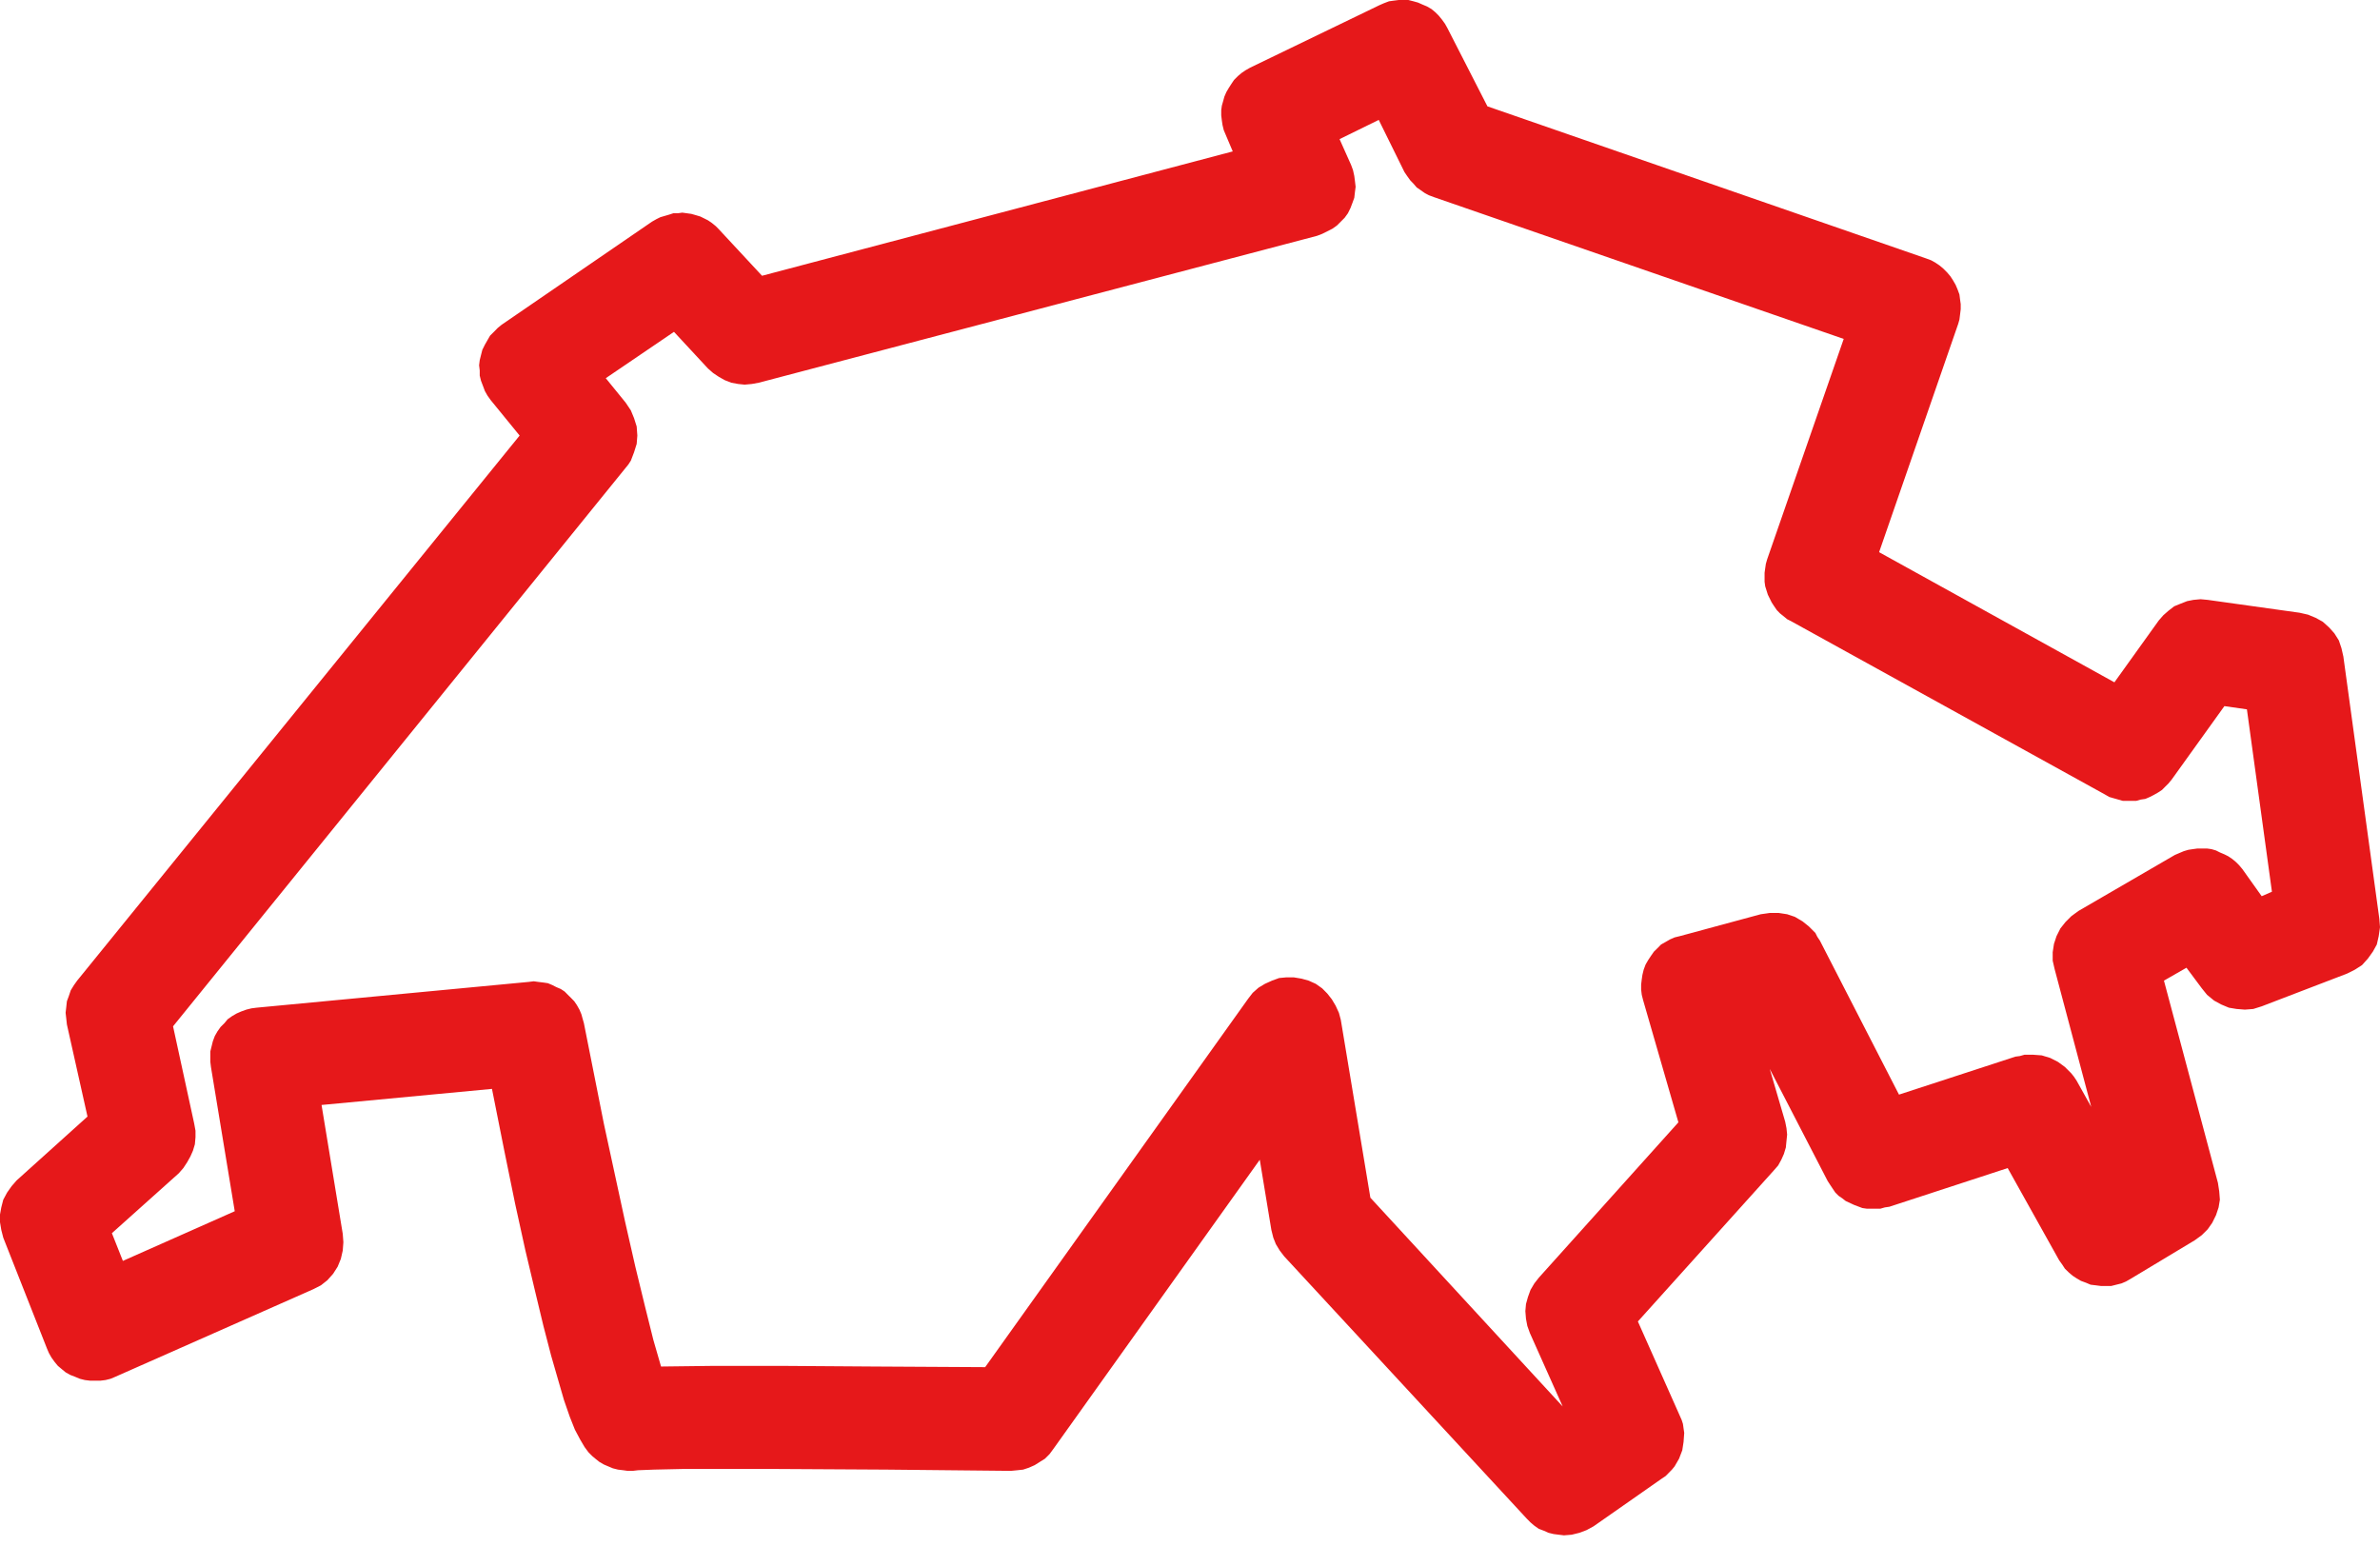 <?xml version="1.0" encoding="UTF-8"?>
<svg width="76px" height="50px" viewBox="0 0 76 50" version="1.1" xmlns="http://www.w3.org/2000/svg" xmlns:xlink="http://www.w3.org/1999/xlink">
  <title>0E2CA597-08A9-43DA-ACE6-136105A75307</title>
  <g id="20_Styleguide-(UPDATE)" stroke="none" stroke-width="1" fill="none" fill-rule="evenodd">
    <g id="SZKB_Library_08_Atoms" transform="translate(-879, -1397)" fill="#E6181A">
      <g id="Group-Copy" transform="translate(208, 1355)">
        <g id="Group-8" transform="translate(642, 0)">
          <g id="schweiz" transform="translate(29, 42)">
            <path d="M49.942,49.029 L49.942,49.029 L49.777,49.009 L49.613,48.988 L49.448,48.948 L49.306,48.884 L49.141,48.823 L48.996,48.721 L48.874,48.617 L48.751,48.493 L41.008,40.12 L41.008,40.12 L40.866,39.935 L40.741,39.728 L40.66,39.523 L40.598,39.276 L40.228,37.035 L33.636,46.271 L33.636,46.271 L33.514,46.436 L33.369,46.581 L33.206,46.683 L33.041,46.787 L32.856,46.869 L32.672,46.93 L32.487,46.95 L32.28,46.97 L32.28,46.97 L28.319,46.93 L24.662,46.909 L21.829,46.909 L20.885,46.93 L20.372,46.95 L20.372,46.95 L20.206,46.97 L20.044,46.97 L19.899,46.95 L19.734,46.93 L19.571,46.889 L19.426,46.828 L19.283,46.767 L19.139,46.683 L19.139,46.683 L19.037,46.602 L18.912,46.498 L18.79,46.375 L18.668,46.21 L18.523,45.964 L18.358,45.654 L18.195,45.244 L18.009,44.708 L17.824,44.07 L17.599,43.289 L17.353,42.342 L17.086,41.231 L16.778,39.935 L16.448,38.433 L16.099,36.724 L15.71,34.772 L10.268,35.286 L10.945,39.401 L10.945,39.401 L10.965,39.668 L10.945,39.935 L10.884,40.201 L10.782,40.45 L10.637,40.677 L10.454,40.882 L10.248,41.045 L10.002,41.17 L3.677,43.968 L3.677,43.968 L3.532,44.029 L3.369,44.07 L3.204,44.09 L3.039,44.09 L2.876,44.09 L2.711,44.07 L2.548,44.029 L2.403,43.968 L2.403,43.968 L2.24,43.905 L2.095,43.823 L1.973,43.722 L1.849,43.618 L1.747,43.495 L1.643,43.351 L1.561,43.206 L1.5,43.063 L0.104,39.523 L0.104,39.523 L0.041,39.276 L0,39.03 L0,38.783 L0.041,38.557 L0.104,38.311 L0.226,38.084 L0.371,37.878 L0.534,37.692 L2.794,35.656 L2.136,32.714 L2.136,32.714 L2.116,32.528 L2.095,32.342 L2.116,32.159 L2.136,31.974 L2.197,31.809 L2.26,31.623 L2.362,31.458 L2.464,31.315 L16.593,13.909 L15.67,12.778 L15.67,12.778 L15.566,12.633 L15.484,12.488 L15.423,12.325 L15.36,12.16 L15.319,11.995 L15.319,11.83 L15.299,11.665 L15.319,11.502 L15.319,11.502 L15.36,11.337 L15.402,11.172 L15.484,11.007 L15.566,10.864 L15.649,10.719 L15.772,10.597 L15.894,10.472 L16.018,10.371 L20.822,7.077 L20.822,7.077 L20.967,6.995 L21.089,6.935 L21.234,6.893 L21.376,6.851 L21.501,6.81 L21.644,6.81 L21.788,6.79 L21.931,6.81 L22.076,6.83 L22.22,6.871 L22.363,6.914 L22.487,6.975 L22.609,7.036 L22.732,7.12 L22.857,7.222 L22.958,7.325 L24.334,8.806 L39.365,4.835 L39.139,4.301 L39.139,4.301 L39.078,4.156 L39.038,3.991 L39.017,3.848 L38.997,3.683 L38.997,3.518 L39.017,3.374 L39.058,3.231 L39.098,3.086 L39.16,2.942 L39.244,2.799 L39.325,2.674 L39.406,2.553 L39.531,2.428 L39.653,2.326 L39.777,2.242 L39.92,2.161 L44.048,0.166 L44.048,0.166 L44.192,0.103 L44.355,0.041 L44.5,0.021 L44.665,0 L44.828,0 L44.973,0 L45.135,0.041 L45.281,0.082 L45.423,0.145 L45.568,0.206 L45.71,0.288 L45.835,0.392 L45.937,0.493 L46.04,0.618 L46.143,0.76 L46.224,0.906 L47.498,3.396 L61.502,8.251 L61.502,8.251 L61.667,8.312 L61.81,8.393 L61.935,8.477 L62.057,8.579 L62.181,8.704 L62.283,8.825 L62.364,8.95 L62.448,9.095 L62.448,9.095 L62.509,9.238 L62.57,9.403 L62.591,9.568 L62.611,9.712 L62.611,9.875 L62.591,10.04 L62.57,10.206 L62.529,10.348 L60.005,17.633 L67.519,21.789 L68.936,19.813 L68.936,19.813 L69.08,19.648 L69.244,19.504 L69.429,19.361 L69.634,19.277 L69.841,19.196 L70.044,19.156 L70.271,19.135 L70.497,19.156 L73.434,19.567 L73.434,19.567 L73.701,19.628 L73.947,19.73 L74.172,19.854 L74.378,20.04 L74.543,20.225 L74.686,20.451 L74.769,20.698 L74.83,20.965 L75.979,29.34 L75.979,29.34 L76,29.608 L75.959,29.895 L75.898,30.162 L75.773,30.388 L75.611,30.614 L75.425,30.82 L75.199,30.965 L74.952,31.089 L72.222,32.136 L72.222,32.136 L71.954,32.22 L71.687,32.241 L71.42,32.22 L71.174,32.179 L70.929,32.076 L70.703,31.953 L70.477,31.768 L70.311,31.562 L69.82,30.903 L69.101,31.315 L70.825,37.774 L70.825,37.774 L70.866,38.043 L70.887,38.311 L70.846,38.557 L70.764,38.803 L70.642,39.05 L70.497,39.256 L70.311,39.441 L70.085,39.606 L68.033,40.84 L68.033,40.84 L67.888,40.923 L67.745,40.984 L67.58,41.025 L67.417,41.066 L67.252,41.066 L67.089,41.066 L66.924,41.045 L66.759,41.025 L66.759,41.025 L66.616,40.964 L66.451,40.903 L66.308,40.819 L66.184,40.738 L66.062,40.634 L65.937,40.512 L65.856,40.387 L65.754,40.244 L64.111,37.301 L60.332,38.536 L60.332,38.536 L60.188,38.557 L60.045,38.598 L59.9,38.598 L59.757,38.598 L59.613,38.598 L59.47,38.577 L59.203,38.476 L58.936,38.351 L58.832,38.269 L58.71,38.186 L58.608,38.084 L58.524,37.96 L58.443,37.838 L58.362,37.713 L56.513,34.134 L57.006,35.82 L57.006,35.82 L57.047,36.026 L57.068,36.231 L57.047,36.437 L57.027,36.643 L56.965,36.849 L56.882,37.035 L56.78,37.219 L56.635,37.385 L52.302,42.199 L53.637,45.201 L53.637,45.201 L53.701,45.346 L53.741,45.47 L53.761,45.613 L53.782,45.758 L53.761,46.045 L53.72,46.312 L53.617,46.581 L53.474,46.828 L53.39,46.93 L53.288,47.034 L53.187,47.136 L53.063,47.219 L50.885,48.742 L50.885,48.742 L50.659,48.864 L50.435,48.948 L50.188,49.009 L49.942,49.029 L49.942,49.029 Z M20.45,46.939 L20.45,46.939 L20.398,46.965 L20.398,46.965 L20.45,46.939 L20.45,46.939 Z M43.76,38.247 L49.901,44.914 L48.853,42.568 L48.853,42.568 L48.772,42.342 L48.729,42.115 L48.709,41.869 L48.729,41.643 L48.792,41.416 L48.874,41.19 L48.996,40.984 L49.141,40.799 L53.596,35.84 L52.467,31.931 L52.467,31.931 L52.426,31.768 L52.406,31.603 L52.406,31.438 L52.426,31.273 L52.447,31.13 L52.487,30.965 L52.549,30.8 L52.632,30.657 L52.632,30.657 L52.714,30.533 L52.815,30.388 L52.92,30.286 L53.042,30.162 L53.187,30.08 L53.329,29.998 L53.474,29.935 L53.637,29.895 L56.225,29.195 L56.225,29.195 L56.368,29.175 L56.513,29.154 L56.8,29.154 L57.068,29.195 L57.314,29.277 L57.56,29.422 L57.765,29.587 L57.97,29.792 L58.032,29.915 L58.115,30.039 L60.64,34.955 L64.358,33.742 L64.358,33.742 L64.501,33.723 L64.645,33.682 L64.932,33.682 L65.199,33.702 L65.467,33.783 L65.712,33.907 L65.937,34.071 L66.143,34.277 L66.225,34.38 L66.308,34.503 L66.779,35.347 L65.609,30.944 L65.609,30.944 L65.548,30.677 L65.548,30.408 L65.589,30.141 L65.67,29.895 L65.794,29.648 L65.958,29.442 L66.143,29.257 L66.369,29.091 L69.449,27.302 L69.449,27.302 L69.594,27.24 L69.736,27.18 L69.882,27.137 L70.024,27.116 L70.169,27.096 L70.311,27.096 L70.477,27.096 L70.619,27.116 L70.764,27.159 L70.887,27.221 L71.031,27.282 L71.153,27.343 L71.277,27.426 L71.4,27.528 L71.504,27.632 L71.606,27.754 L72.222,28.619 L72.549,28.476 L71.75,22.652 L71.031,22.549 L69.347,24.895 L69.347,24.895 L69.244,25.02 L69.142,25.121 L69.039,25.225 L68.915,25.307 L68.772,25.388 L68.648,25.451 L68.506,25.512 L68.361,25.533 L68.218,25.574 L68.074,25.574 L67.931,25.574 L67.786,25.574 L67.643,25.533 L67.499,25.492 L67.356,25.451 L67.212,25.368 L57.189,19.834 L57.189,19.834 L57.068,19.773 L56.943,19.669 L56.841,19.588 L56.739,19.483 L56.655,19.361 L56.574,19.237 L56.452,18.99 L56.368,18.723 L56.348,18.578 L56.348,18.436 L56.348,18.291 L56.368,18.147 L56.389,18.004 L56.431,17.859 L58.875,10.823 L45.794,6.297 L45.794,6.297 L45.629,6.235 L45.507,6.172 L45.362,6.07 L45.24,5.986 L45.135,5.864 L45.034,5.76 L44.932,5.618 L44.848,5.494 L44.027,3.829 L42.776,4.443 L43.144,5.267 L43.144,5.267 L43.205,5.432 L43.246,5.618 L43.267,5.781 L43.289,5.966 L43.267,6.132 L43.246,6.317 L43.186,6.482 L43.124,6.645 L43.124,6.645 L43.043,6.81 L42.938,6.955 L42.816,7.077 L42.692,7.201 L42.549,7.303 L42.384,7.387 L42.221,7.468 L42.056,7.531 L24.232,12.221 L24.232,12.221 L24.006,12.262 L23.779,12.283 L23.573,12.262 L23.349,12.221 L23.144,12.14 L22.958,12.036 L22.774,11.913 L22.609,11.769 L21.522,10.597 L19.344,12.077 L19.98,12.859 L19.98,12.859 L20.064,12.984 L20.145,13.106 L20.247,13.353 L20.331,13.619 L20.352,13.909 L20.331,14.176 L20.247,14.443 L20.145,14.71 L20.064,14.835 L19.98,14.938 L5.526,32.774 L6.202,35.883 L6.202,35.883 L6.243,36.109 L6.243,36.315 L6.223,36.541 L6.161,36.747 L6.08,36.93 L5.976,37.116 L5.854,37.301 L5.709,37.467 L3.573,39.38 L3.924,40.265 L7.496,38.679 L6.736,34.071 L6.736,34.071 L6.716,33.907 L6.716,33.742 L6.716,33.577 L6.757,33.412 L6.797,33.25 L6.859,33.085 L6.942,32.939 L7.044,32.795 L7.044,32.795 L7.168,32.672 L7.27,32.548 L7.413,32.447 L7.558,32.363 L7.7,32.301 L7.865,32.241 L8.03,32.2 L8.194,32.179 L16.88,31.356 L16.88,31.356 L17.045,31.336 L17.188,31.356 L17.353,31.376 L17.496,31.397 L17.64,31.458 L17.763,31.521 L17.907,31.582 L18.03,31.663 L18.134,31.768 L18.236,31.869 L18.338,31.974 L18.421,32.096 L18.503,32.241 L18.564,32.385 L18.604,32.528 L18.645,32.672 L18.645,32.672 L19.283,35.883 L19.96,39.009 L20.288,40.45 L20.598,41.724 L20.865,42.794 L21.109,43.638 L21.109,43.638 L22.752,43.618 L25.033,43.618 L27.927,43.638 L31.459,43.658 L39.859,31.89 L39.859,31.89 L40.003,31.704 L40.187,31.541 L40.393,31.417 L40.619,31.315 L40.846,31.232 L41.07,31.211 L41.316,31.211 L41.563,31.252 L41.563,31.252 L41.789,31.315 L42.016,31.417 L42.221,31.562 L42.384,31.727 L42.529,31.911 L42.651,32.116 L42.755,32.342 L42.816,32.569 L43.76,38.247 Z M20.064,43.688 L20.064,43.688 L19.797,43.714 L19.797,43.714 L20.064,43.688 L20.064,43.688 Z" id="Fill-1"></path>
          </g>
        </g>
      </g>
    </g>
  </g>
</svg>